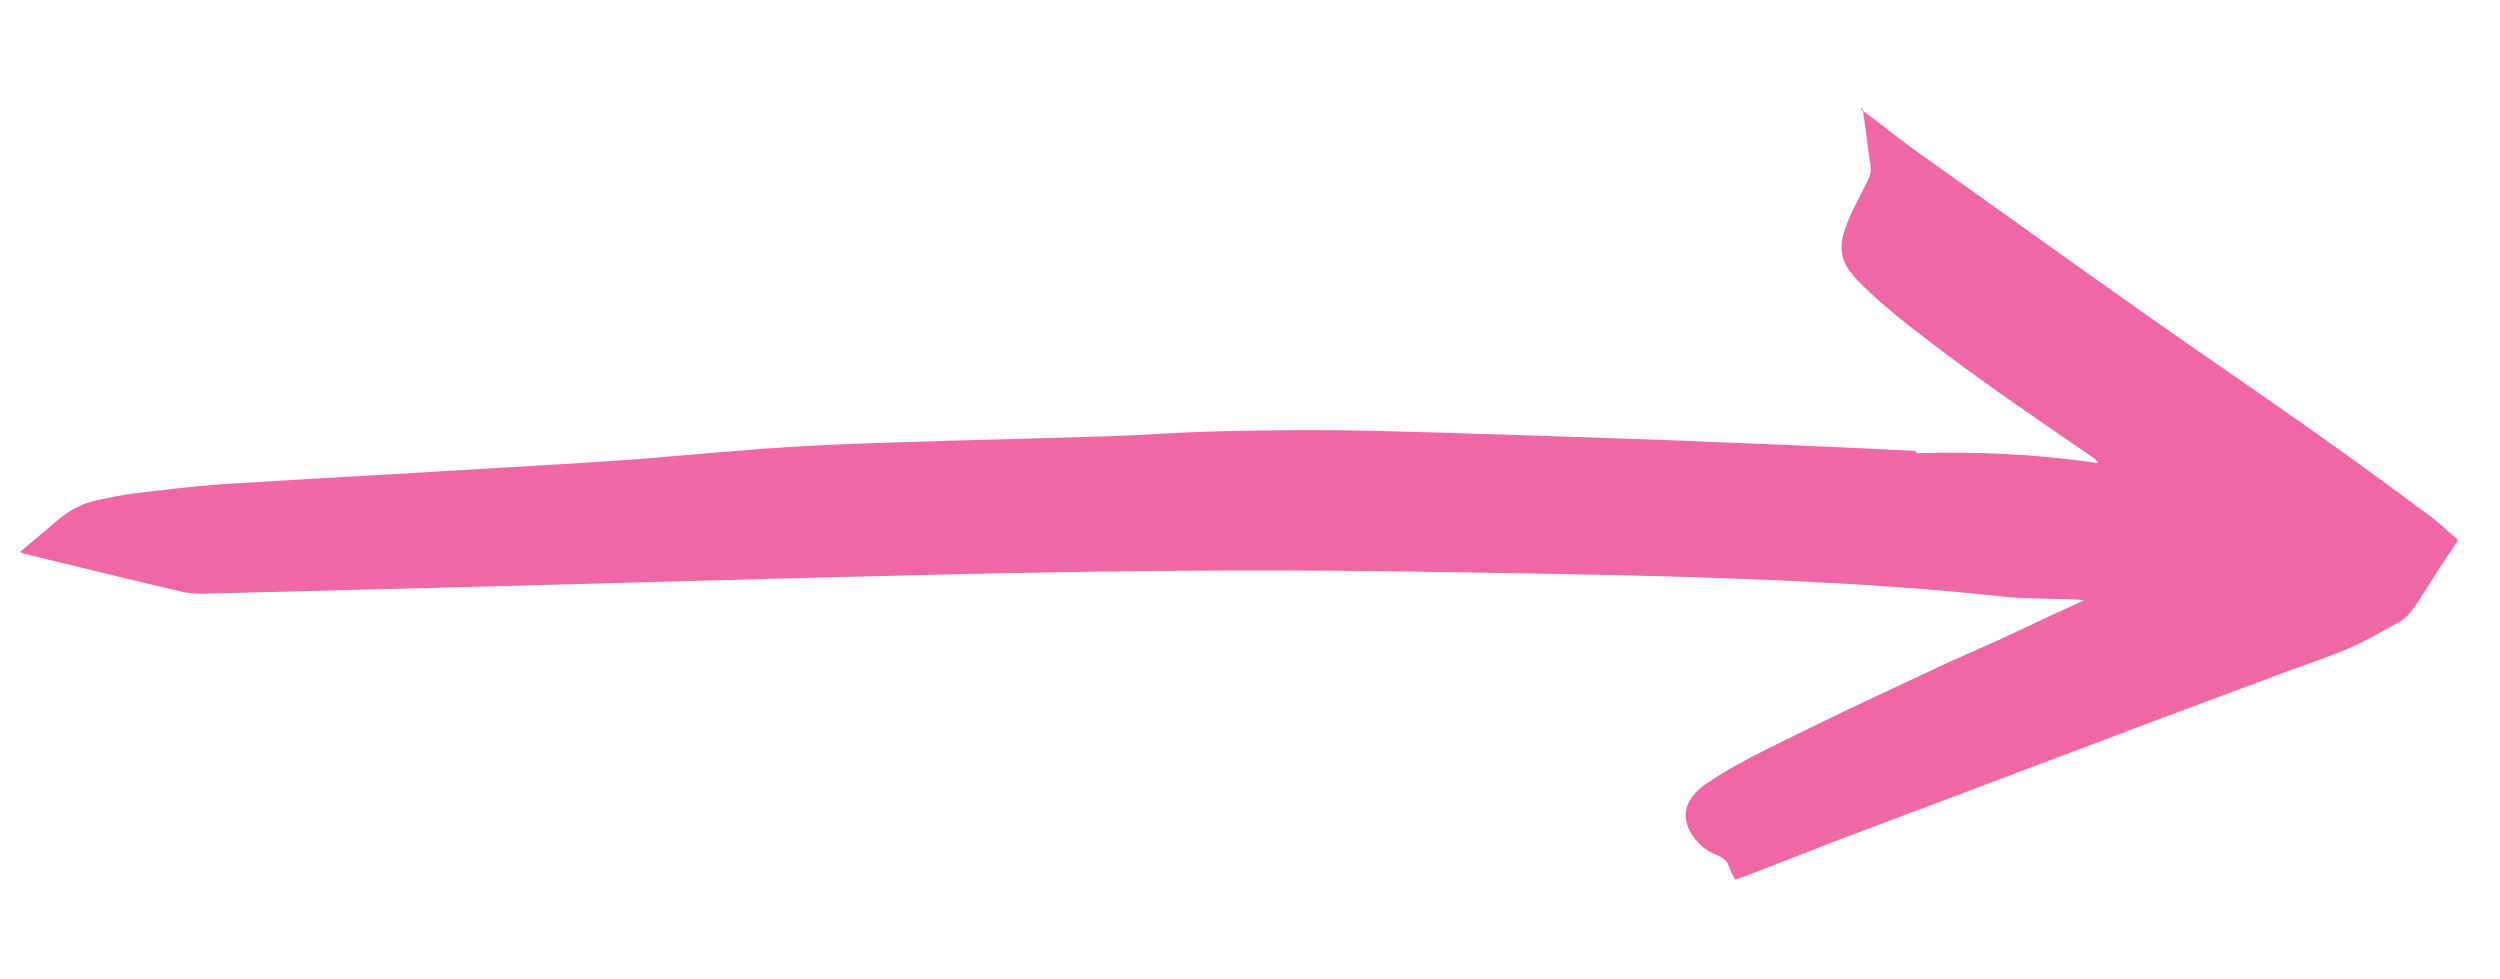 <?xml version="1.0" encoding="utf-8"?>
<!-- Generator: Adobe Illustrator 25.4.1, SVG Export Plug-In . SVG Version: 6.00 Build 0)  -->
<svg version="1.1" id="Layer_1" xmlns="http://www.w3.org/2000/svg" xmlns:xlink="http://www.w3.org/1999/xlink" x="0px" y="0px"
	 viewBox="0 0 600 234.9" style="enable-background:new 0 0 600 234.9;" xml:space="preserve">
<style type="text/css">
	.st0{fill:#EF67A7;}
</style>
<g>
	<path class="st0" d="M446.5,26.3c0.2,0.1,0.3,0.2,0.5,0.3c0-0.2-0.1-0.4-0.1-0.7C446.8,26,446.7,26.1,446.5,26.3z"/>
	<path class="st0" d="M446.9,25.8c0,0,0,0.1,0,0.1C447,25.8,446.9,25.8,446.9,25.8z"/>
	<path class="st0" d="M582.2,123.1c-9.2-6.8-18.3-13.5-27.7-20.1c-13.3-9.4-26.7-18.5-39.9-27.8c-17.9-12.6-35.6-25.4-53.4-38
		c-4.4-3.1-8.6-6.5-13-9.8c-0.4-0.3-0.7-0.5-1.1-0.8c0.2,1.4,0.5,2.9,0.6,4.2c0.4,2.8,0.7,5.8,1.2,8.6c0.2,1.3,0.1,2.5-0.5,3.6
		c-0.8,1.8-1.8,3.5-2.6,5.2c-1.1,2.2-2.2,4.4-3,6.8c-1.1,3-1.3,6.2,0.5,9.1c1,1.6,2.3,3,3.6,4.3c4.7,4.6,9.9,8.8,15.2,12.8
		c12.8,9.9,26.2,19,39.5,28.1c0.8,0.5,1.4,1,2,1.8c-0.4-0.1-0.7,0-1.1-0.1c-14.1-2-28.3-2.7-42.5-2.2l-0.3-0.6
		c-20.2-1-40.2-1.8-60.3-2.6c-23.1-0.8-46.2-1.6-69.6-2.2c-12.1-0.3-24.3-0.2-36.5,0.1c-10.4,0.2-20.6,1.1-31,1.3
		c-18.9,0.6-38,1-57,1.7c-14.7,0.5-29.2,1.7-43.9,3c-13.4,1.2-26.8,1.9-40.3,2.7c-22.6,1.4-45.2,2.6-67.7,4
		c-7.1,0.5-14.2,1.4-21.2,2.2c-3,0.4-5.8,1-8.7,1.6c-3.8,0.8-6.9,2.5-9.5,4.7c-3,2.6-6.1,5.1-9.2,7.8c0.6,0.3,1.3,0.5,1.8,0.6
		c12.5,3,24.9,6.1,37.5,9c1.3,0.3,2.8,0.4,4.1,0.4c37.2-0.9,74.6-1.9,111.8-2.9c17.8-0.5,35.7-1,53.5-1.4c42.3-1.1,84.8-1.7,127.1-1
		c42.7,0.7,95.1,1.2,137.5,5.7c3.3,0.4,6.7,0.7,10,0.7c3.6,0.1,7.1,0.2,10.7,0.3c0.3,0,0.6,0.1,1.3,0.2c-2.7,1.3-5,2.3-7.4,3.4
		c-4.2,2-8.6,4-12.8,6c-4,1.8-7.9,3.5-11.9,5.3c-8.6,4-17.1,8-25.8,12.1c-6.1,3-12.2,5.9-18.2,8.9c-4.9,2.5-9.7,5-14.2,8.1
		c-0.8,0.5-1.6,1.1-2.3,1.8c-3.5,3.3-3.9,7.1-1.1,11.1c1.5,2.1,3.3,3.5,5.6,4.4c1.6,0.6,2.6,1.5,3.1,3.1c0.3,0.8,0.8,1.8,1.3,2.8
		c0.6-0.1,1.1-0.4,1.8-0.6c7.2-2.7,14.2-5.5,21.4-8.3c9.8-3.7,19.7-7.4,29.5-11.1c7.1-2.7,14.2-5.3,21.2-8c8.1-3,16.2-6.1,24.4-9.2
		c9.8-3.7,19.7-7.3,29.5-11c6.4-2.5,13-4.6,19.3-7.2c4.2-1.8,8.1-4.1,12.1-6.3c1.8-0.9,3-2.5,4.2-4.2c3.3-5.1,6.5-10.2,9.9-15.2
		c0.1-0.1,0.1-0.2,0.1-0.6C587.5,127.6,585.1,125.1,582.2,123.1z"/>
</g>
</svg>
